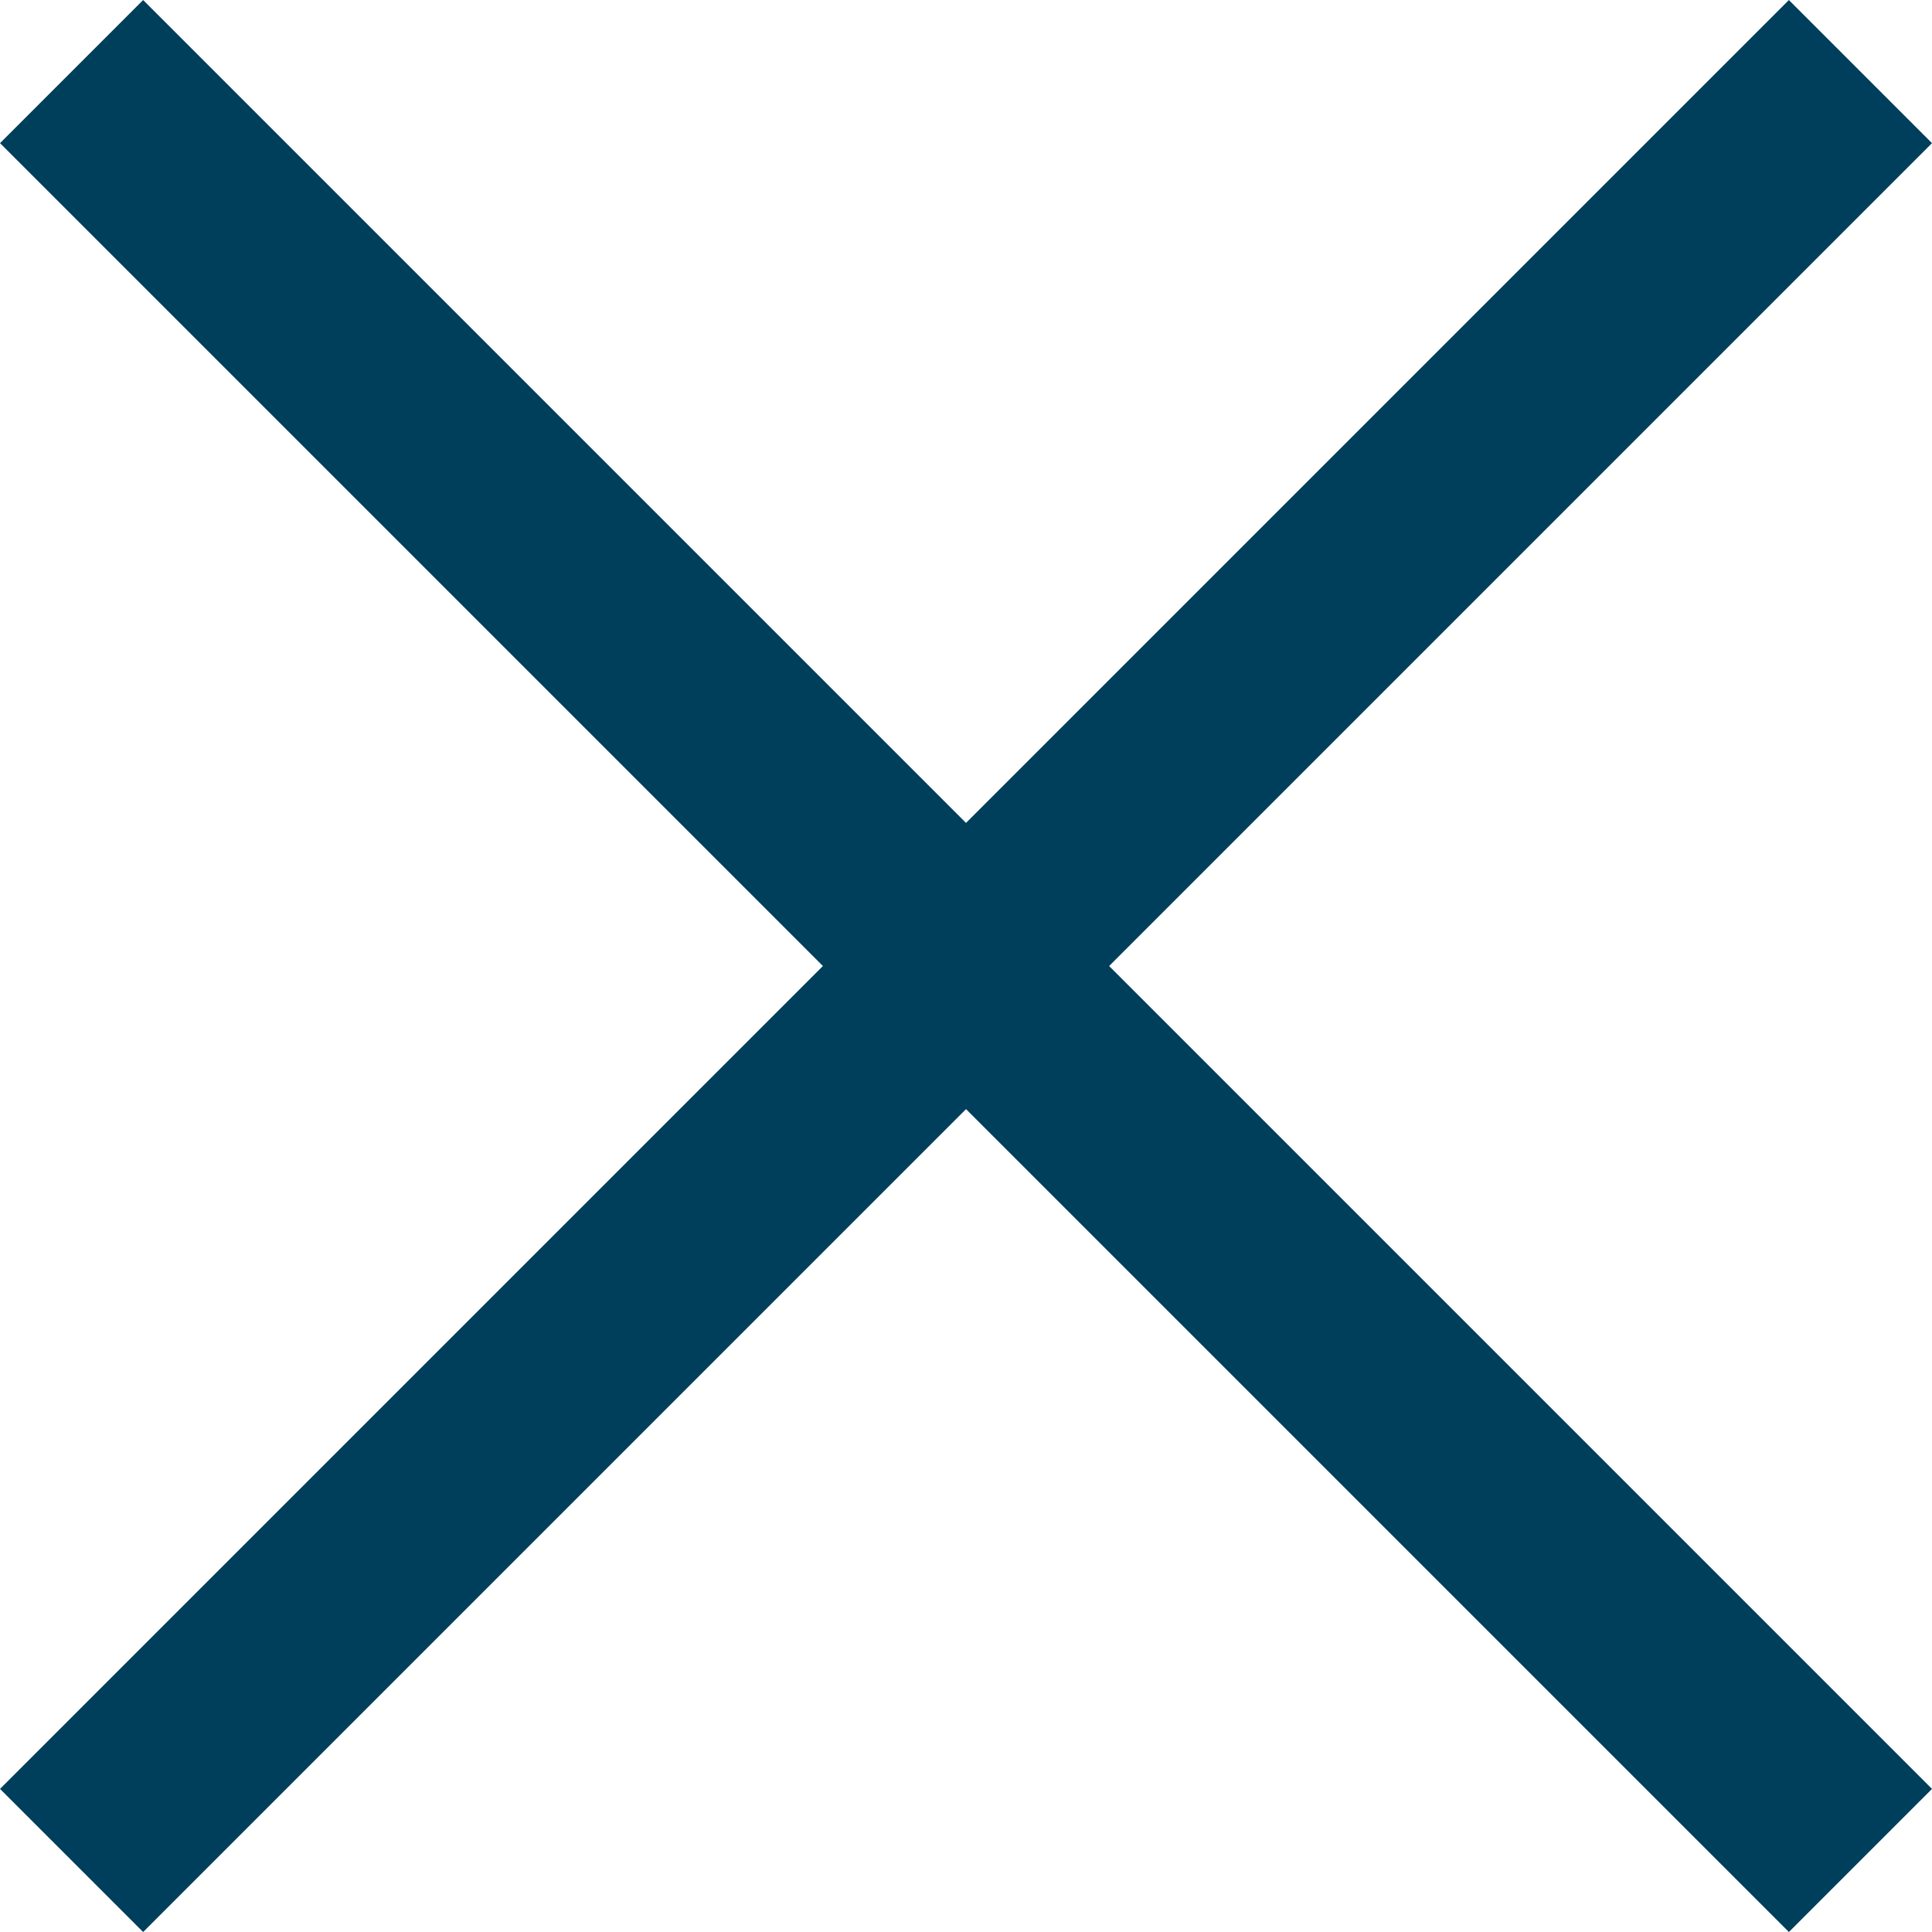 <svg xmlns="http://www.w3.org/2000/svg" width="19.092" height="19.092" viewBox="0 0 19.092 19.092">
  <g id="Group_1302" data-name="Group 1302" transform="translate(-1359.059 1296.127) rotate(-45)">
    <g id="Group_731" data-name="Group 731" transform="translate(1574.5 35.5)">
      <line id="Line_140" data-name="Line 140" x2="25" transform="translate(290.5 22.5)" fill="none" stroke="#003f5c" stroke-width="2"/>
    </g>
    <g id="Group_1301" data-name="Group 1301" transform="translate(1900 -245) rotate(90)">
      <line id="Line_140-2" data-name="Line 140" x2="25" transform="translate(290.5 22.5)" fill="none" stroke="#003f5c" stroke-width="2"/>
    </g>
  </g>
</svg>
